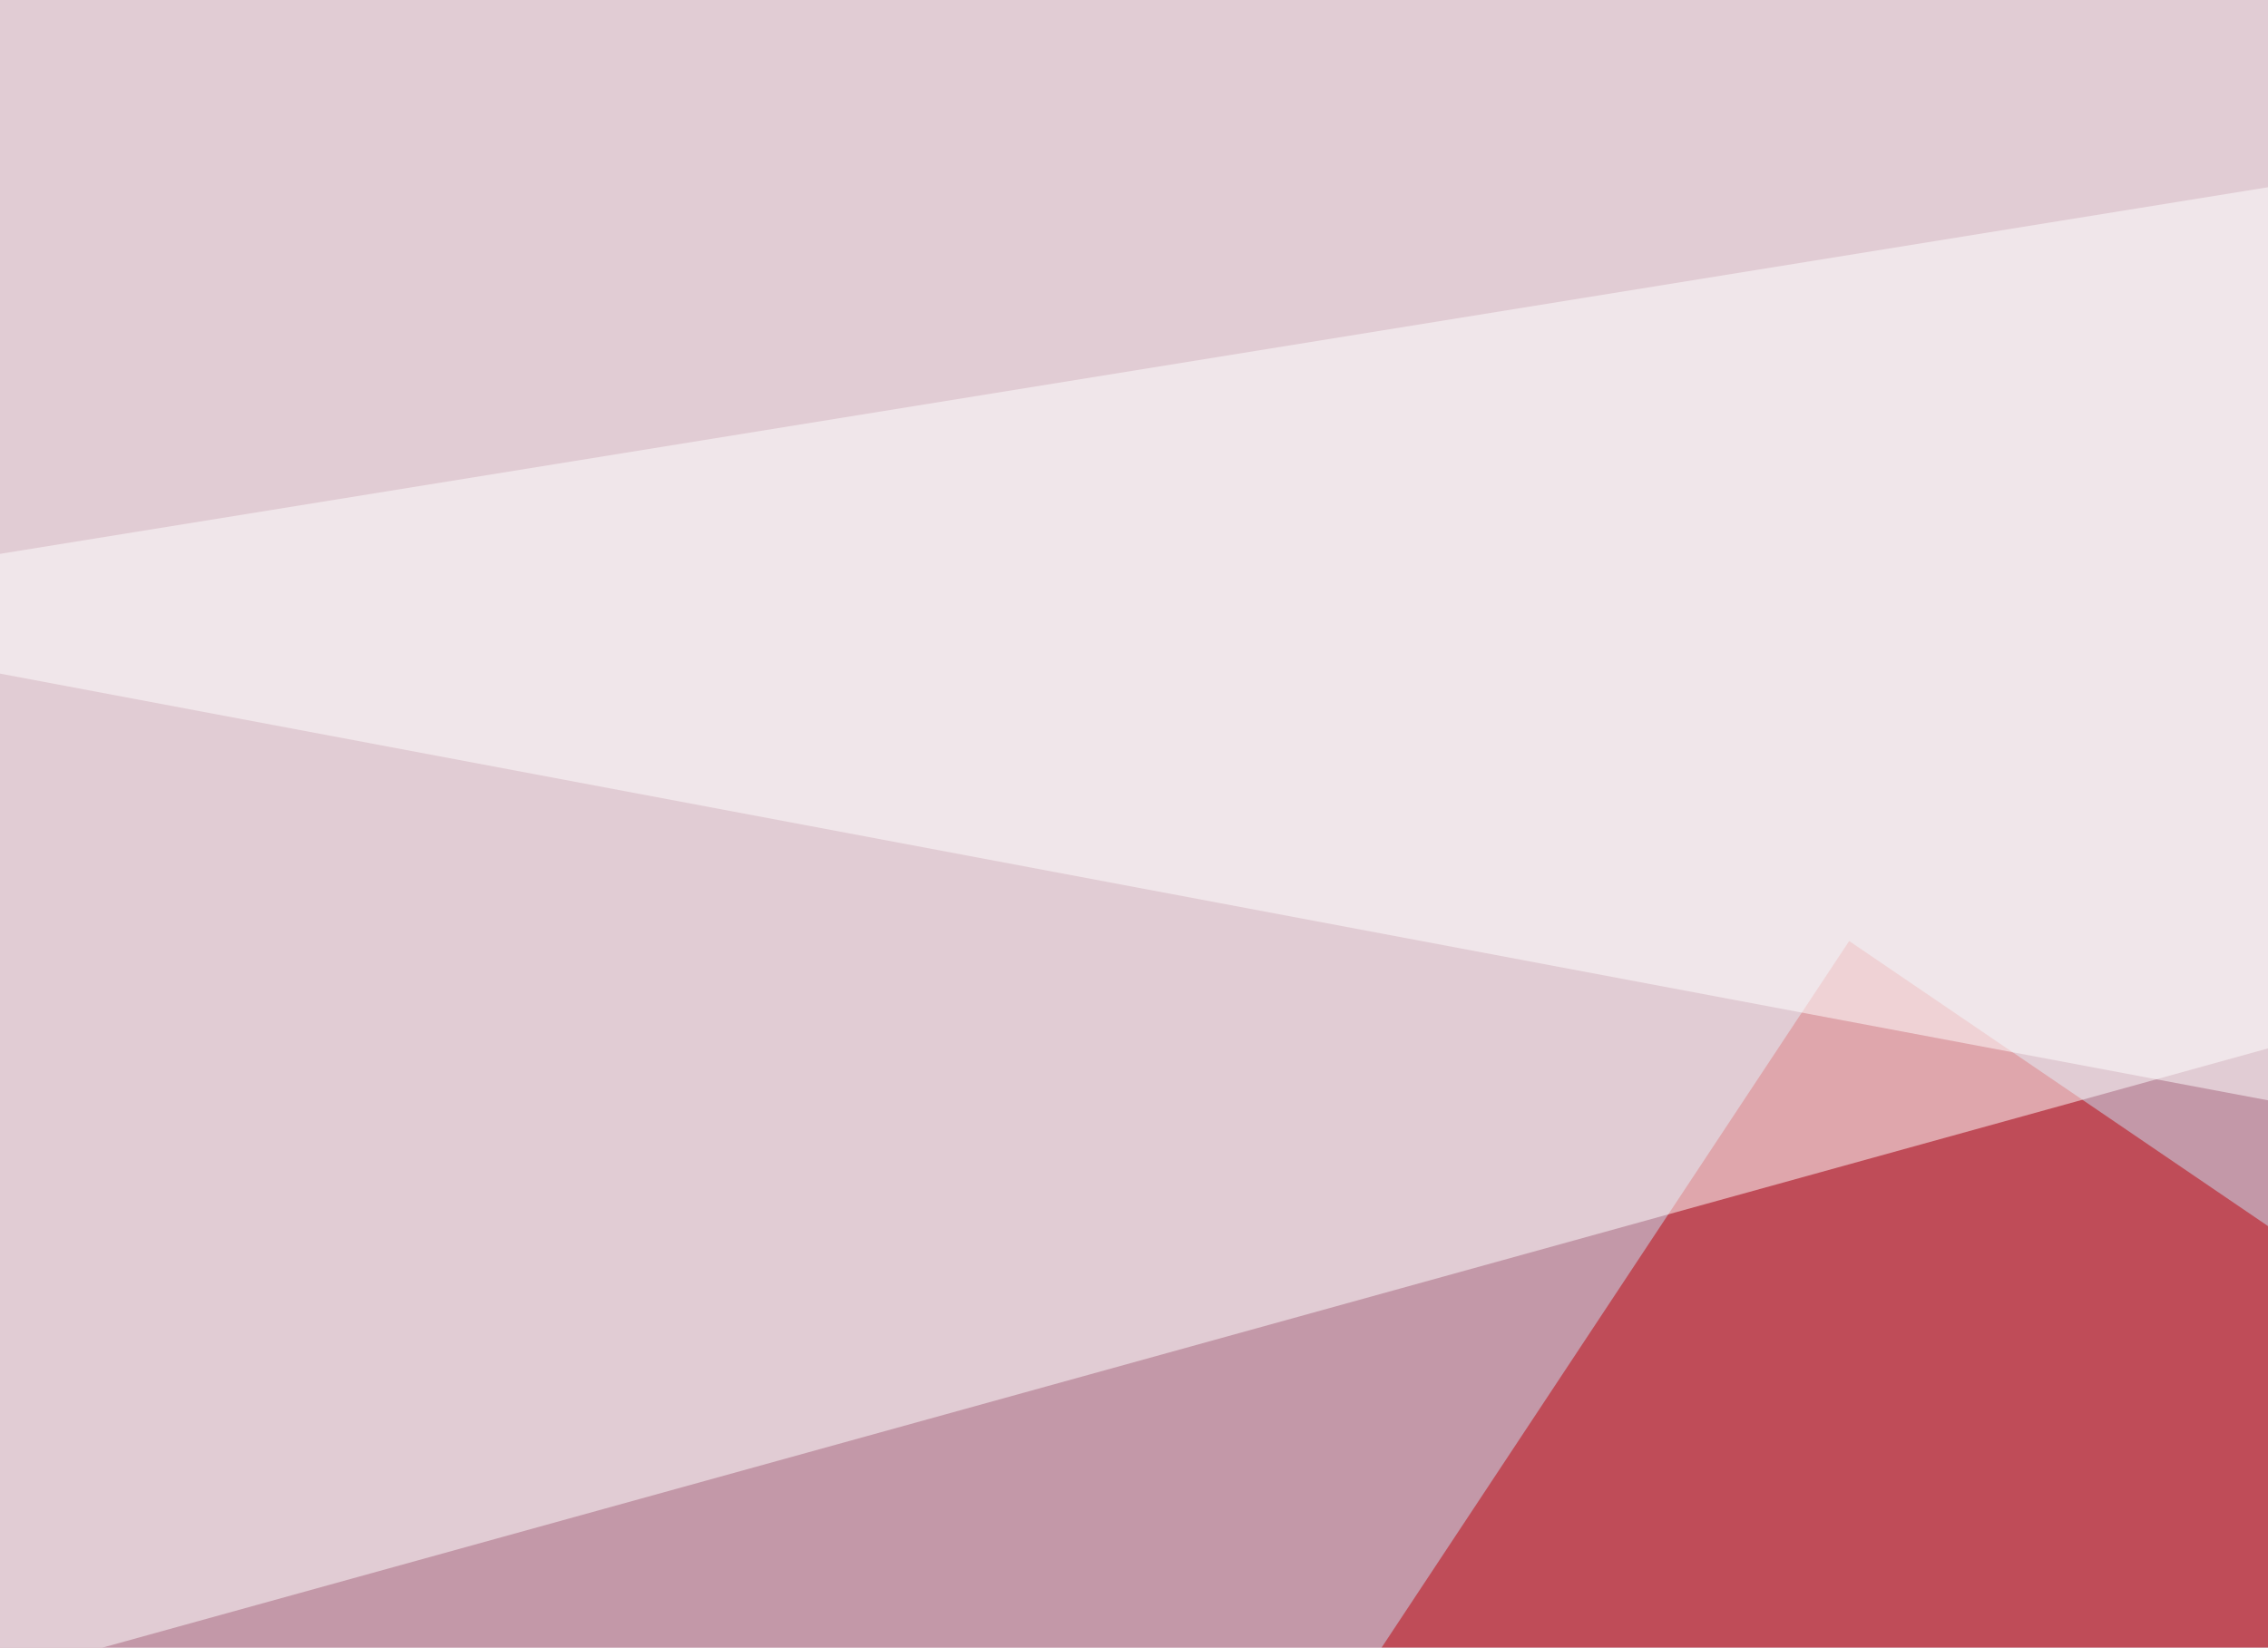 <svg xmlns="http://www.w3.org/2000/svg" width="300" height="218" ><filter id="a"><feGaussianBlur stdDeviation="55"/></filter><rect width="100%" height="100%" fill="#c398a8"/><g filter="url(#a)"><g fill-opacity=".5"><path fill="#bc0009" d="M244.6 124.5l-252 380.9 802.8-5.9z"/><path fill="#fff" d="M795.4 238.8L734-45.4l-779.3 126z"/><path fill="#0041ac" d="M736.8 353l-723.6-8.8 694.3-178.7z"/><path fill="#fff" d="M-19 227L795.4 1.6l-840.8-3z"/></g></g></svg>